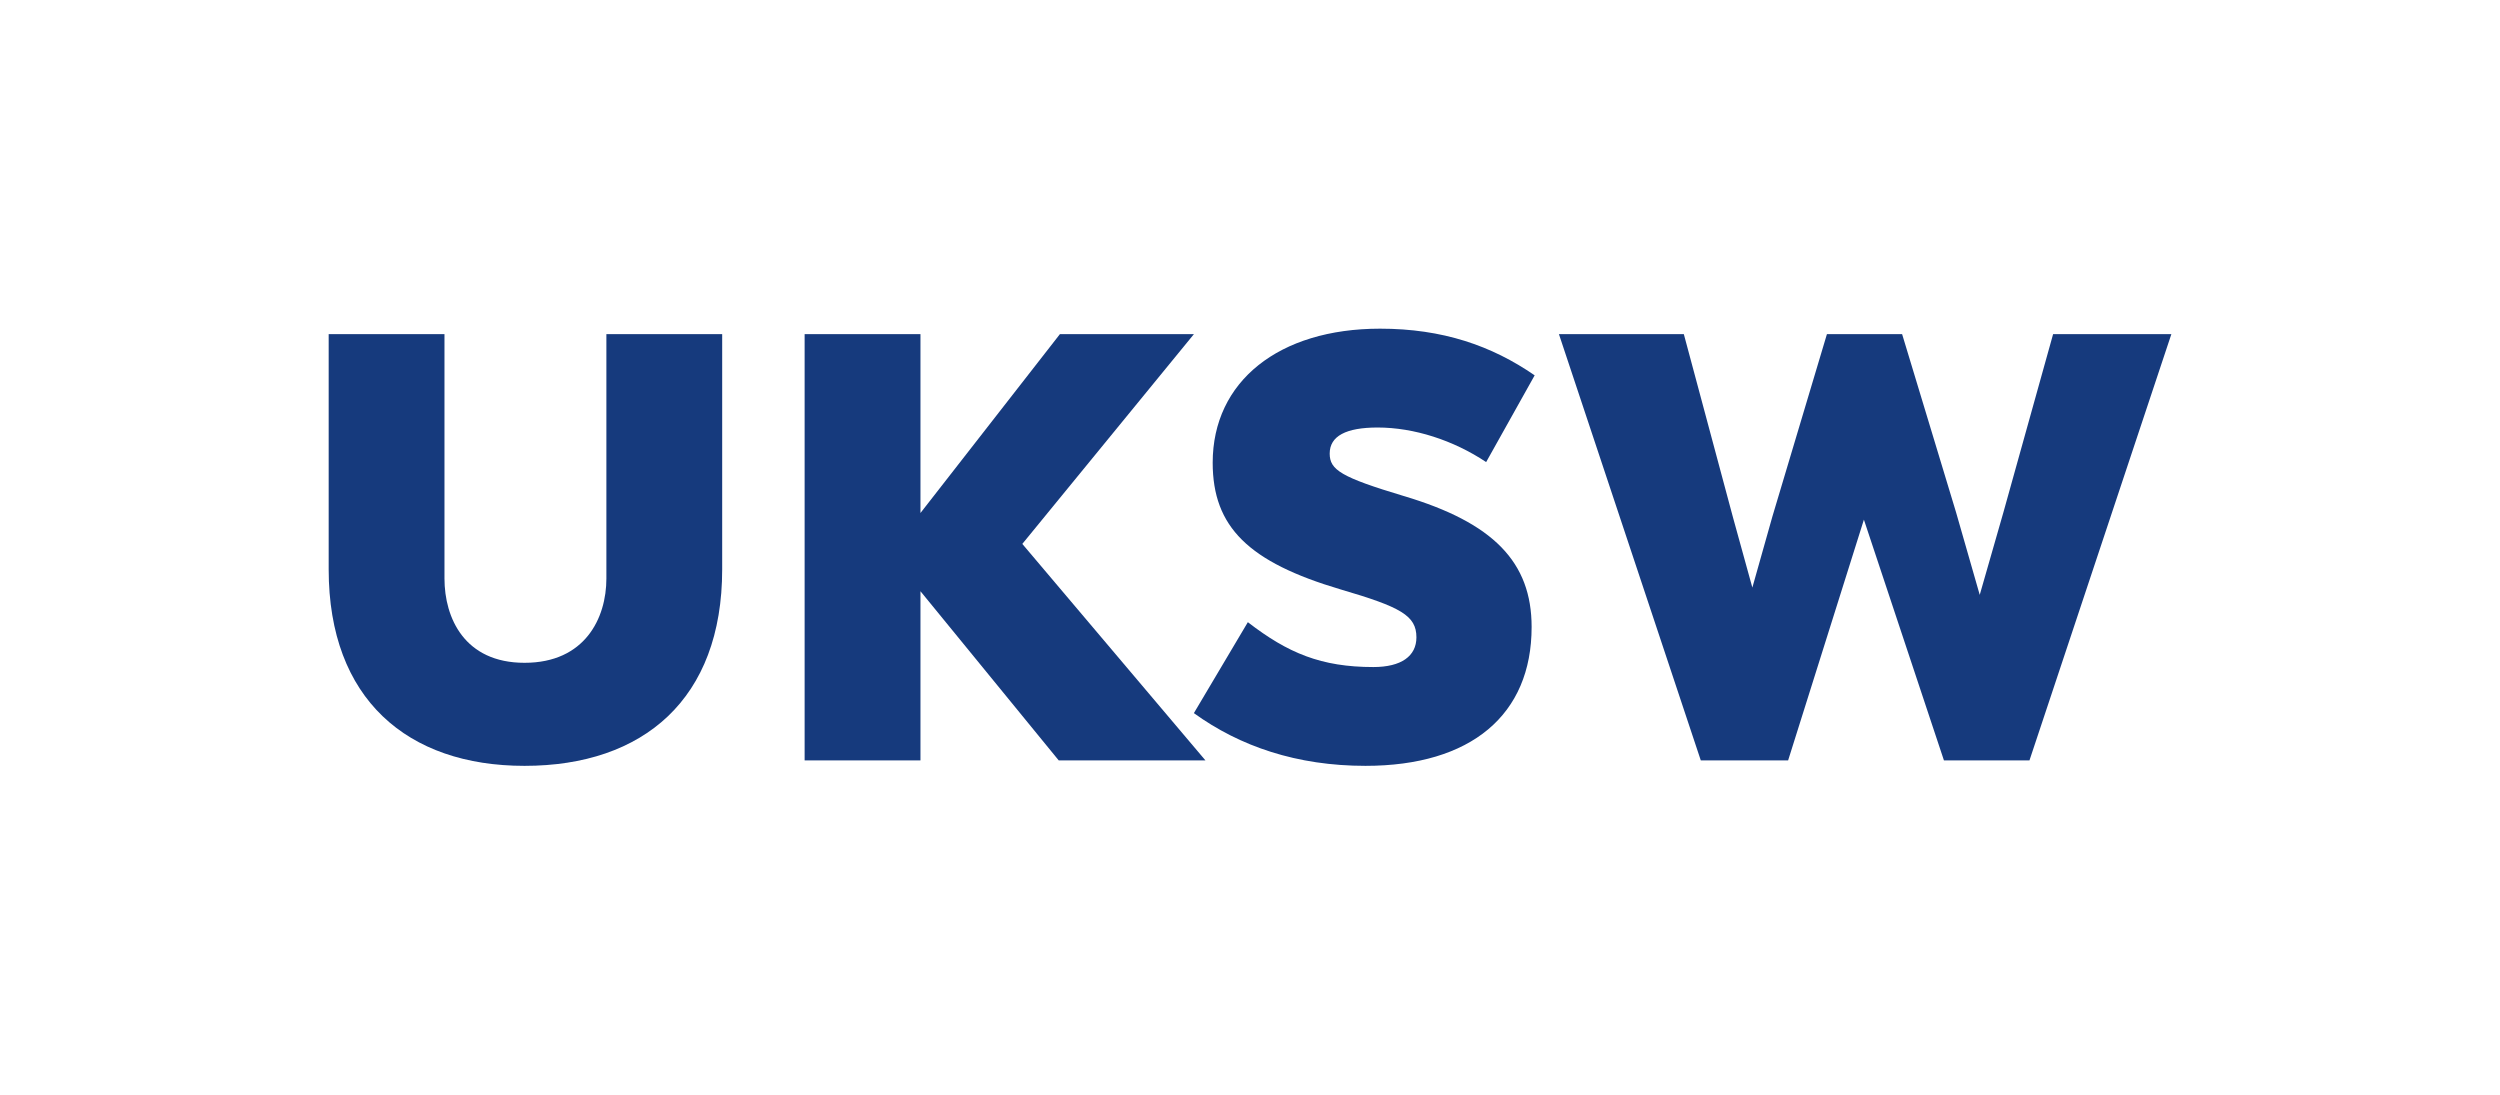 <?xml version="1.0" encoding="utf-8"?>
<!-- Generator: Adobe Illustrator 26.2.1, SVG Export Plug-In . SVG Version: 6.00 Build 0)  -->
<svg version="1.1" id="Layer_1" xmlns="http://www.w3.org/2000/svg" xmlns:xlink="http://www.w3.org/1999/xlink" x="0px" y="0px"
	 viewBox="0 0 623.49 272.97" style="enable-background:new 0 0 623.49 272.97;" xml:space="preserve">
<style type="text/css">
	.st0{fill:#163A7D;}
	.st1{fill:none;}
</style>
<g>
	<g>
		<path class="st0" d="M81.97,142V83.33h28.88v60.95c0,9.83,4.99,21.02,19.96,21.02c15.12,0,20.42-11.19,20.42-21.02V83.33h28.88
			V142c0,32.36-19.66,49-49.3,49C101.63,191,81.97,174.37,81.97,142z"/>
		<path class="st0" d="M264.04,189.64l-34.48-42.19v42.19h-28.89V83.33h28.89v44.61l34.78-44.61h33.42l-42.8,52.32l45.67,53.99
			H264.04z"/>
		<path class="st0" d="M297.75,177.85l13.46-22.68c9.98,7.71,18.3,11.19,31.3,11.19c6.96,0,10.74-2.72,10.74-7.41
			c0-5.44-3.93-7.56-18.9-11.95c-22.99-6.81-31.91-15.58-31.91-31.61c0-20.26,16.48-33.42,41.74-33.42
			c15.58,0,27.83,4.23,38.56,11.64l-12.1,21.63c-8.17-5.45-18-8.62-27.07-8.62c-7.86,0-11.95,2.12-11.95,6.5
			c0,4.08,2.87,5.9,18.45,10.58c22.38,6.66,31.91,16.49,31.91,32.67c0,21.93-15.12,34.63-41.44,34.63
			C323.46,191,309.25,186.16,297.75,177.85z"/>
		<path class="st0" d="M541.53,83.33l-35.39,106.31h-21.33l-19.96-60.04l-18.9,60.04h-21.78L388.79,83.33h31.15L432.19,129
			l4.84,17.54l4.99-17.69l13.61-45.52h18.75l13.46,44.46l5.9,20.57l5.9-20.57l12.4-44.46H541.53z"/>
	</g>
	<rect id="Pole_ochronne" class="st1" width="623.49" height="272.97"/>
</g>
</svg>
